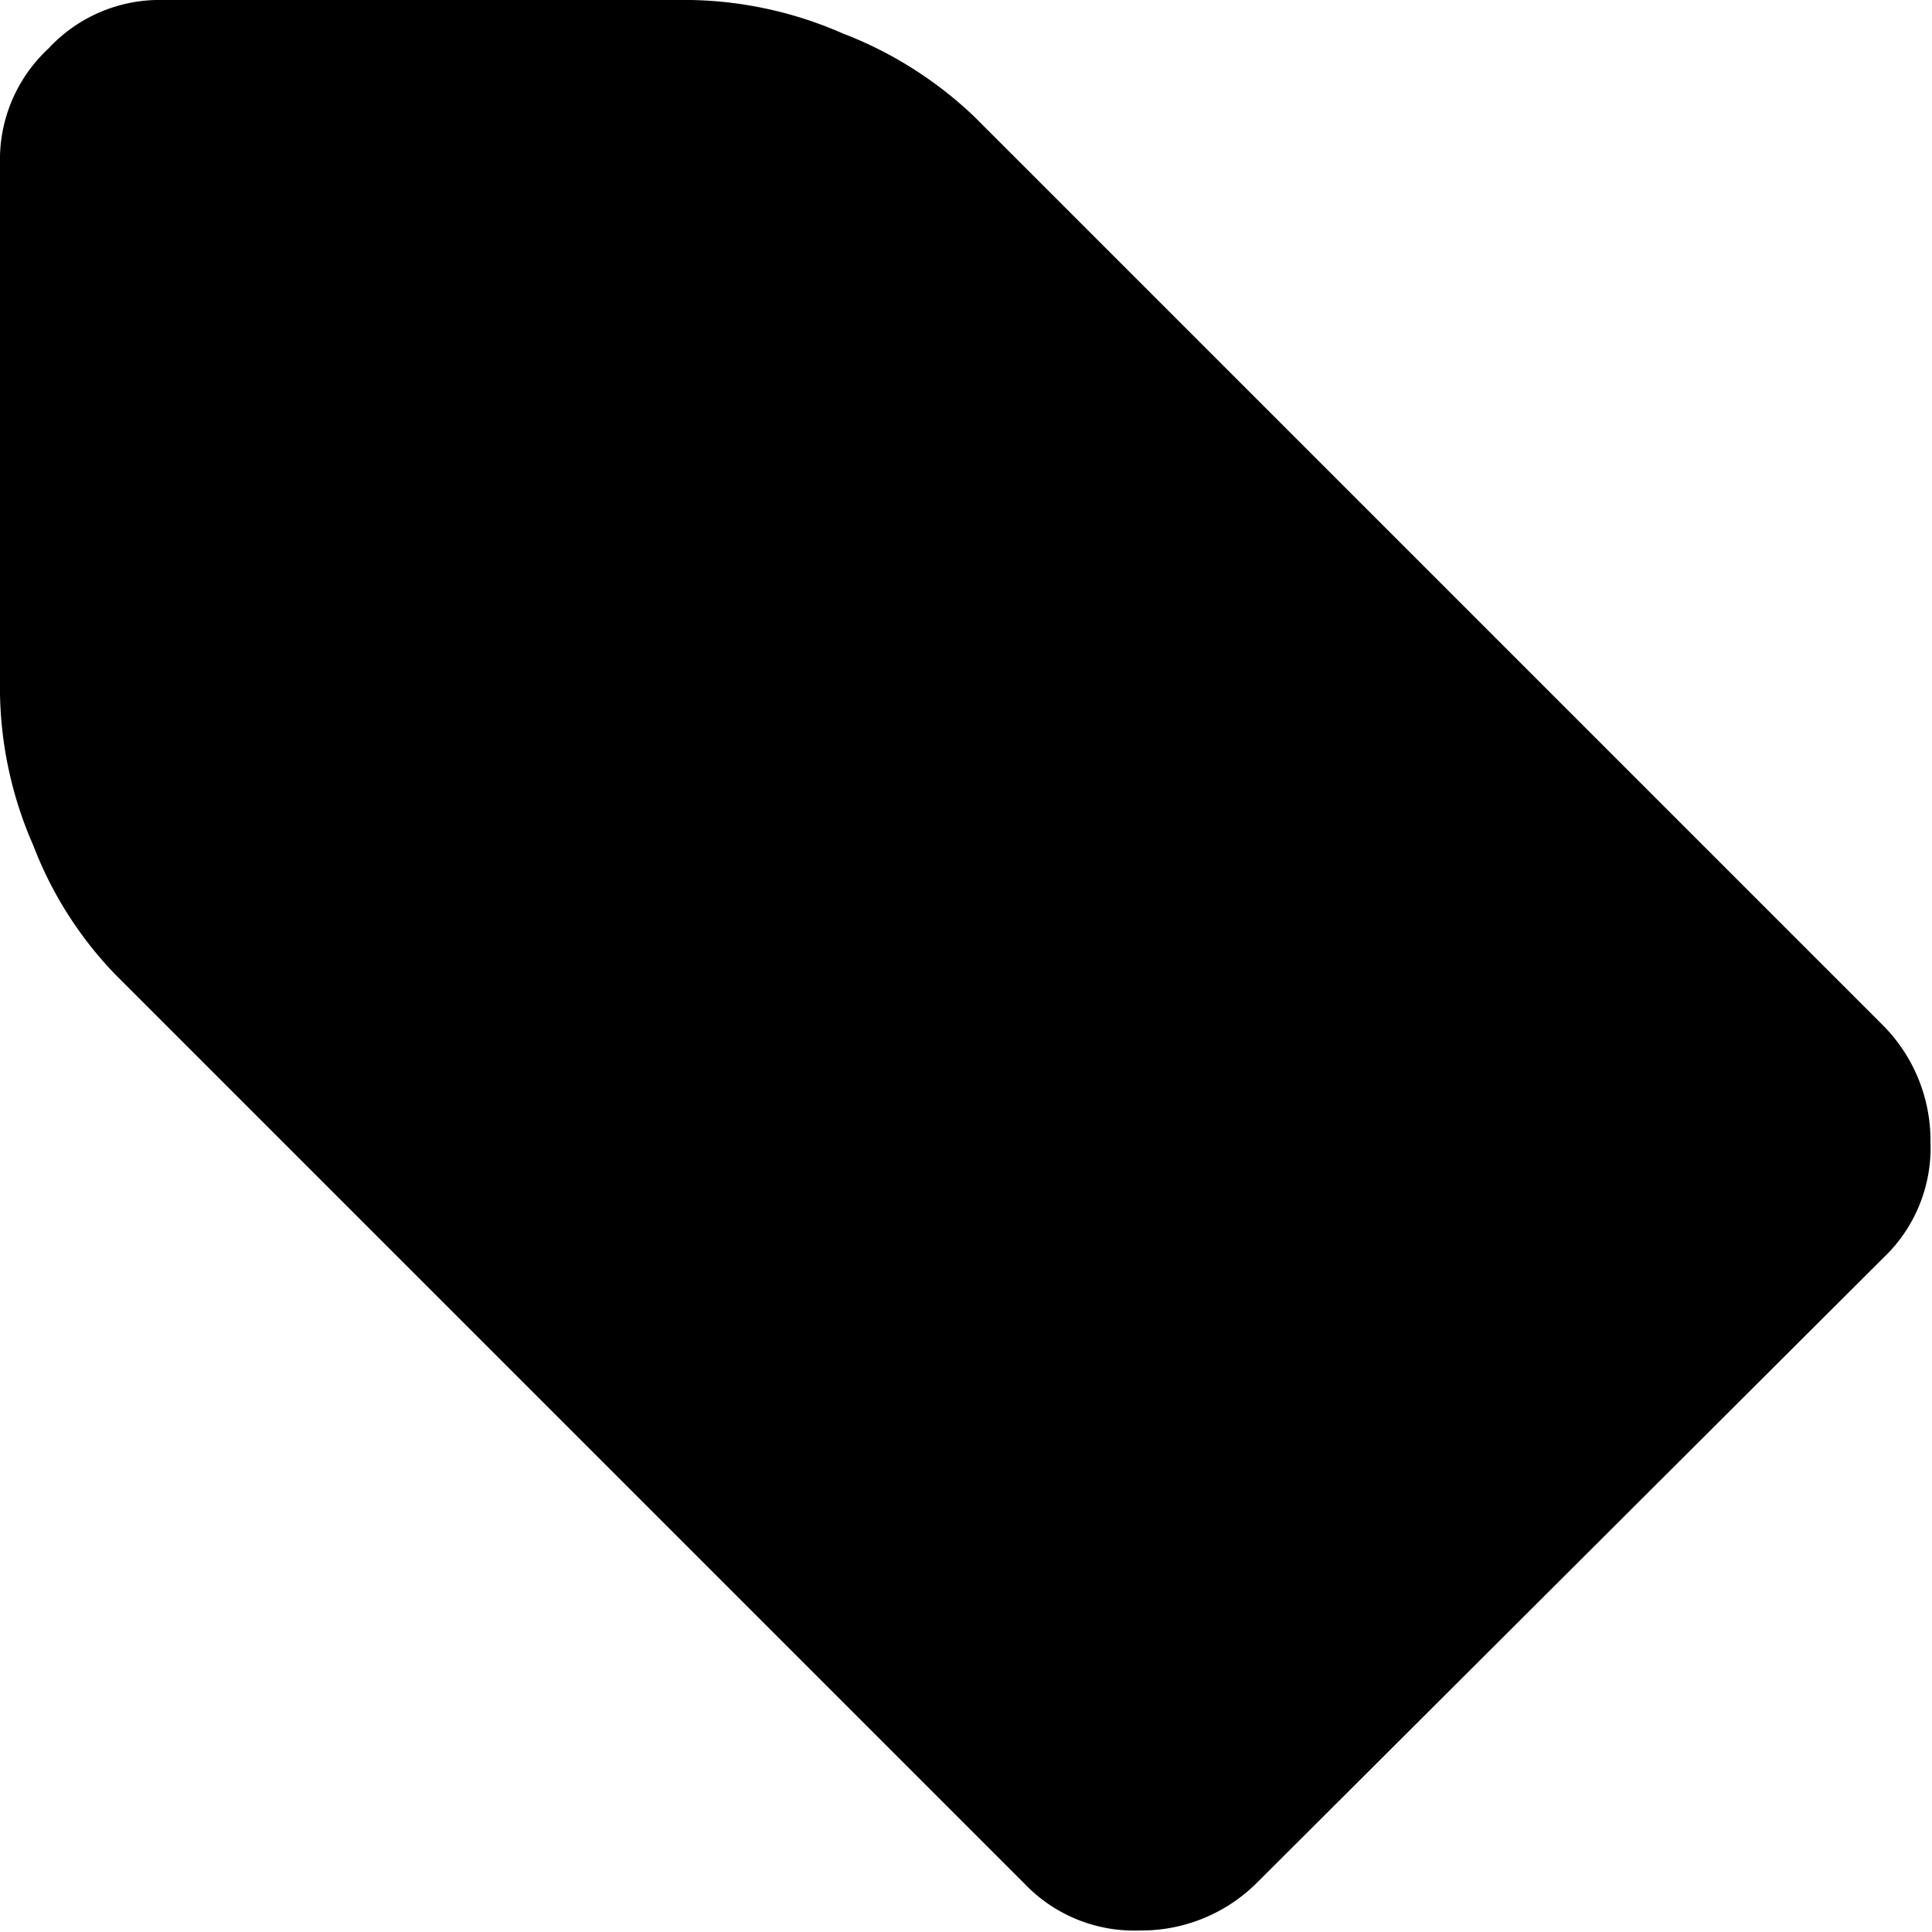 <svg xmlns="http://www.w3.org/2000/svg" viewBox="0 0 12.75 12.75"><title>tag_icon</title><g id="Layer_2" data-name="Layer 2"><g id="Layer_1-2" data-name="Layer 1"><path d="M12.43,6.77l-6-6A2.61,2.61,0,0,0,5.56.22a2.6,2.6,0,0,0-1-.22H1.08A1,1,0,0,0,.32.32,1,1,0,0,0,0,1.08v3.5a2.59,2.59,0,0,0,.22,1,2.52,2.52,0,0,0,.54.85l6,6a1,1,0,0,0,.76.31,1.08,1.08,0,0,0,.77-.31L12.43,8.3a1,1,0,0,0,.31-.76,1.08,1.08,0,0,0-.31-.77Z"/></g></g></svg>